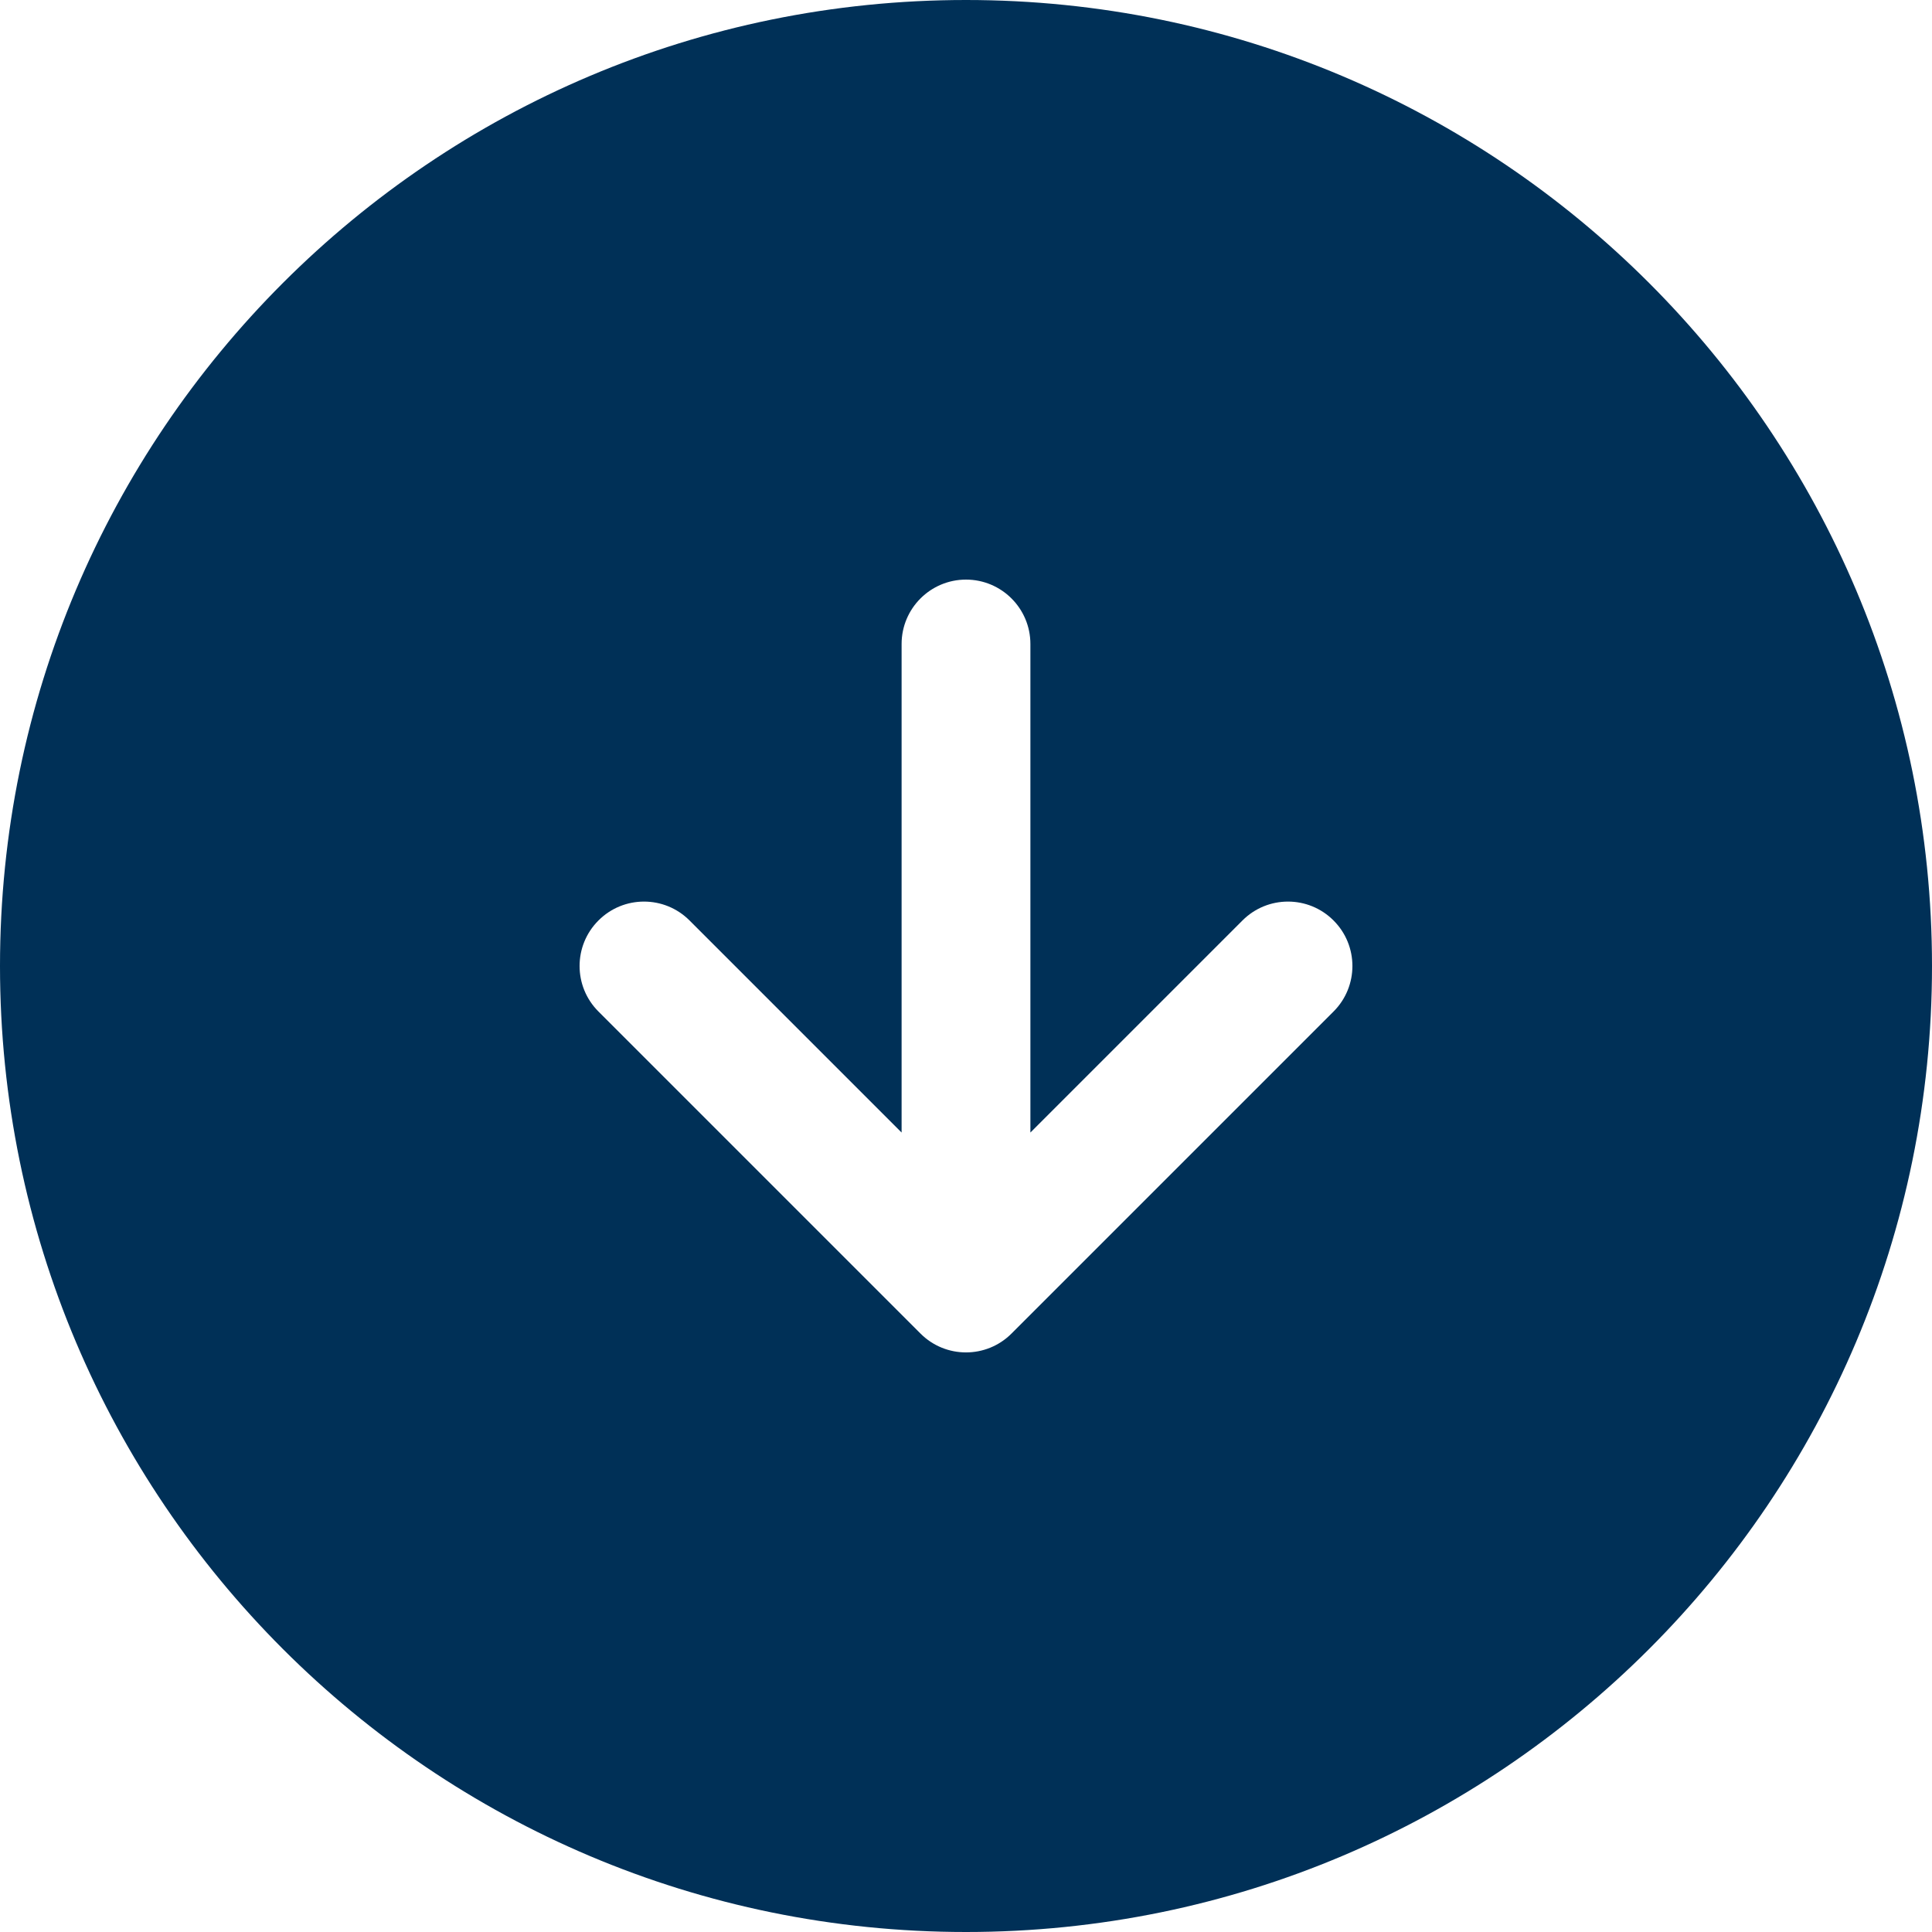<svg width="30px" height="30px" viewBox="0 0 30 30" version="1.1" xmlns="http://www.w3.org/2000/svg" xmlns:xlink="http://www.w3.org/1999/xlink">
    <g id="Full-set" stroke="none" stroke-width="1" fill="none" fill-rule="evenodd">
        <g id="General-Inside-page" transform="translate(-705, -2354)" fill="#003057">
            <path d="M720,2384 C711.716,2384 705,2377.284 705,2369 C705,2360.716 711.716,2354 720,2354 C728.284,2354 735,2360.716 735,2369 C735,2377.284 728.284,2384 720,2384 Z M719,2371.586 L715.707,2368.293 C715.317,2367.902 714.683,2367.902 714.293,2368.293 C713.902,2368.683 713.902,2369.317 714.293,2369.707 L719.293,2374.707 C719.683,2375.098 720.317,2375.098 720.707,2374.707 L725.707,2369.707 C726.098,2369.317 726.098,2368.683 725.707,2368.293 C725.317,2367.902 724.683,2367.902 724.293,2368.293 L721,2371.586 L721,2364 C721,2363.448 720.552,2363 720,2363 C719.448,2363 719,2363.448 719,2364 L719,2371.586 Z" id="senior_download"></path>
        </g>
    </g>
</svg>